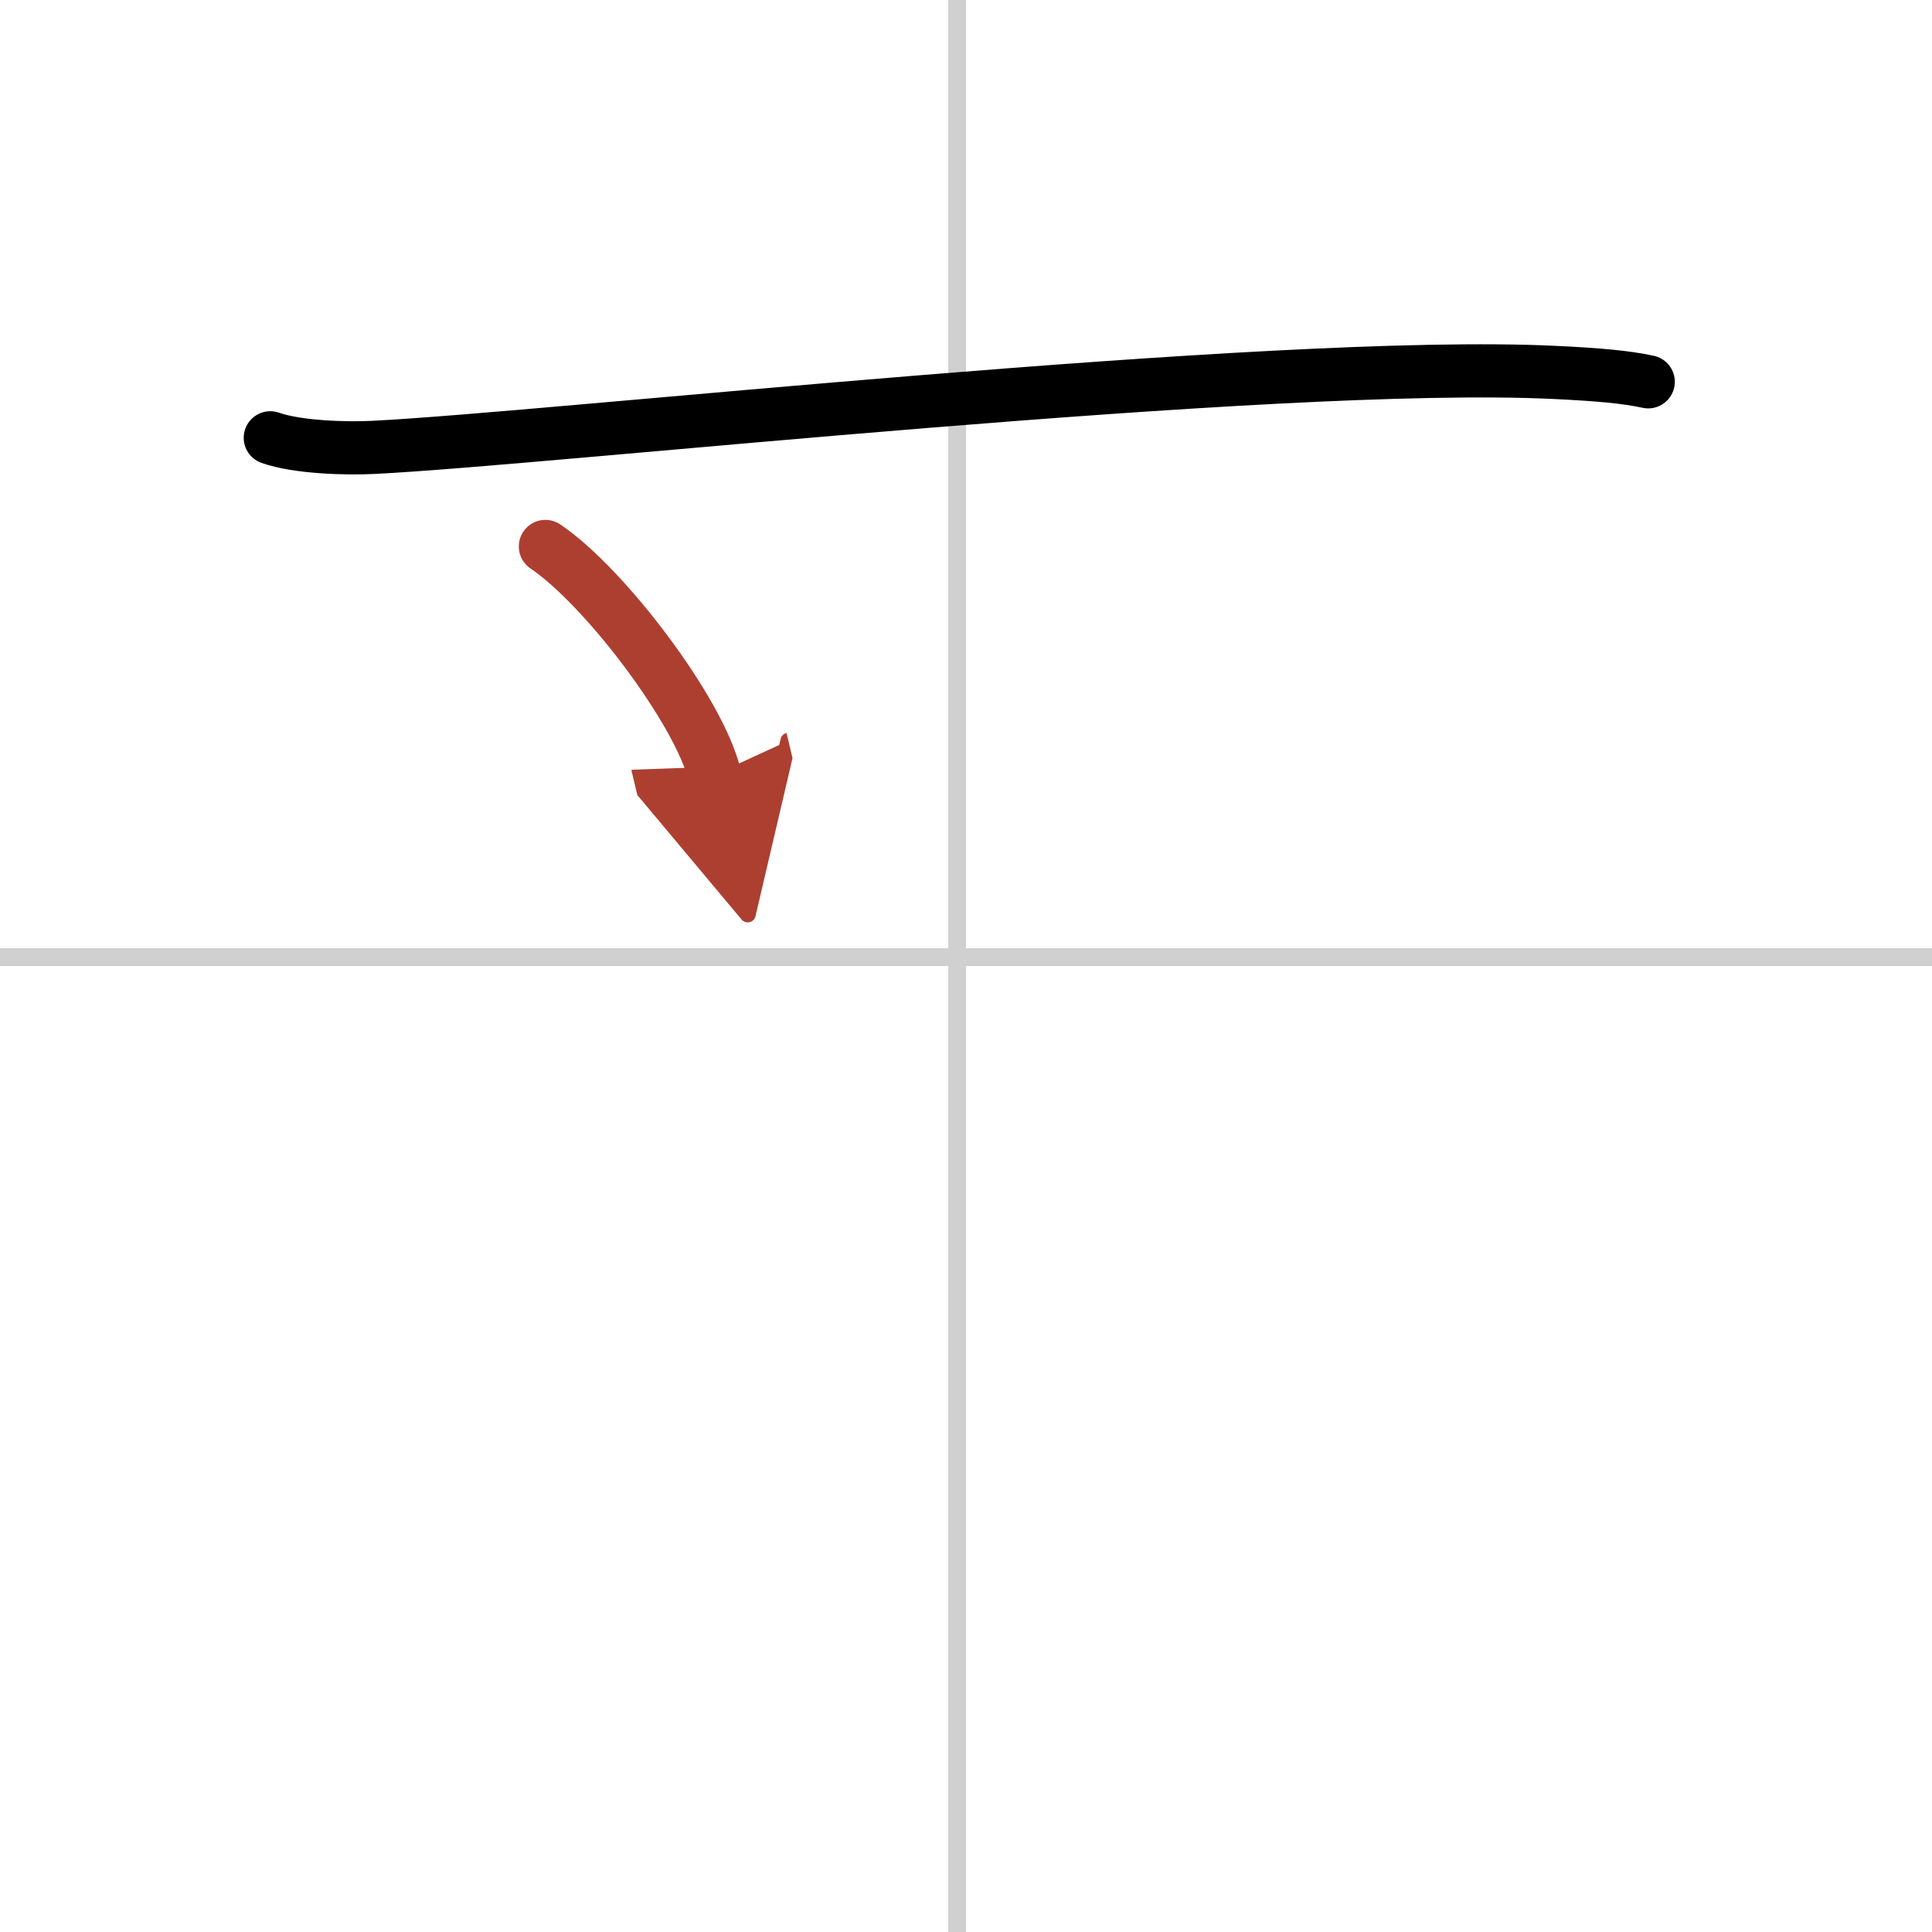 <svg width="400" height="400" viewBox="0 0 109 109" xmlns="http://www.w3.org/2000/svg"><defs><marker id="a" markerWidth="4" orient="auto" refX="1" refY="5" viewBox="0 0 10 10"><polyline points="0 0 10 5 0 10 1 5" fill="#ad3f31" stroke="#ad3f31"/></marker></defs><g fill="none" stroke="#000" stroke-linecap="round" stroke-linejoin="round" stroke-width="3"><rect width="100%" height="100%" fill="#fff" stroke="#fff"/><line x1="54" x2="54" y2="109" stroke="#d0d0d0" stroke-width="1"/><line x2="109" y1="54" y2="54" stroke="#d0d0d0" stroke-width="1"/><path d="m15.25 24.7c1.52 0.54 4.3 0.62 5.82 0.54 9.93-0.49 50.68-4.99 66.61-4.23 2.53 0.12 4.05 0.26 5.31 0.53"/><path d="m30.77 30.83c3.37 2.27 8.7 9.35 9.54 12.88" marker-end="url(#a)" stroke="#ad3f31"/></g></svg>
